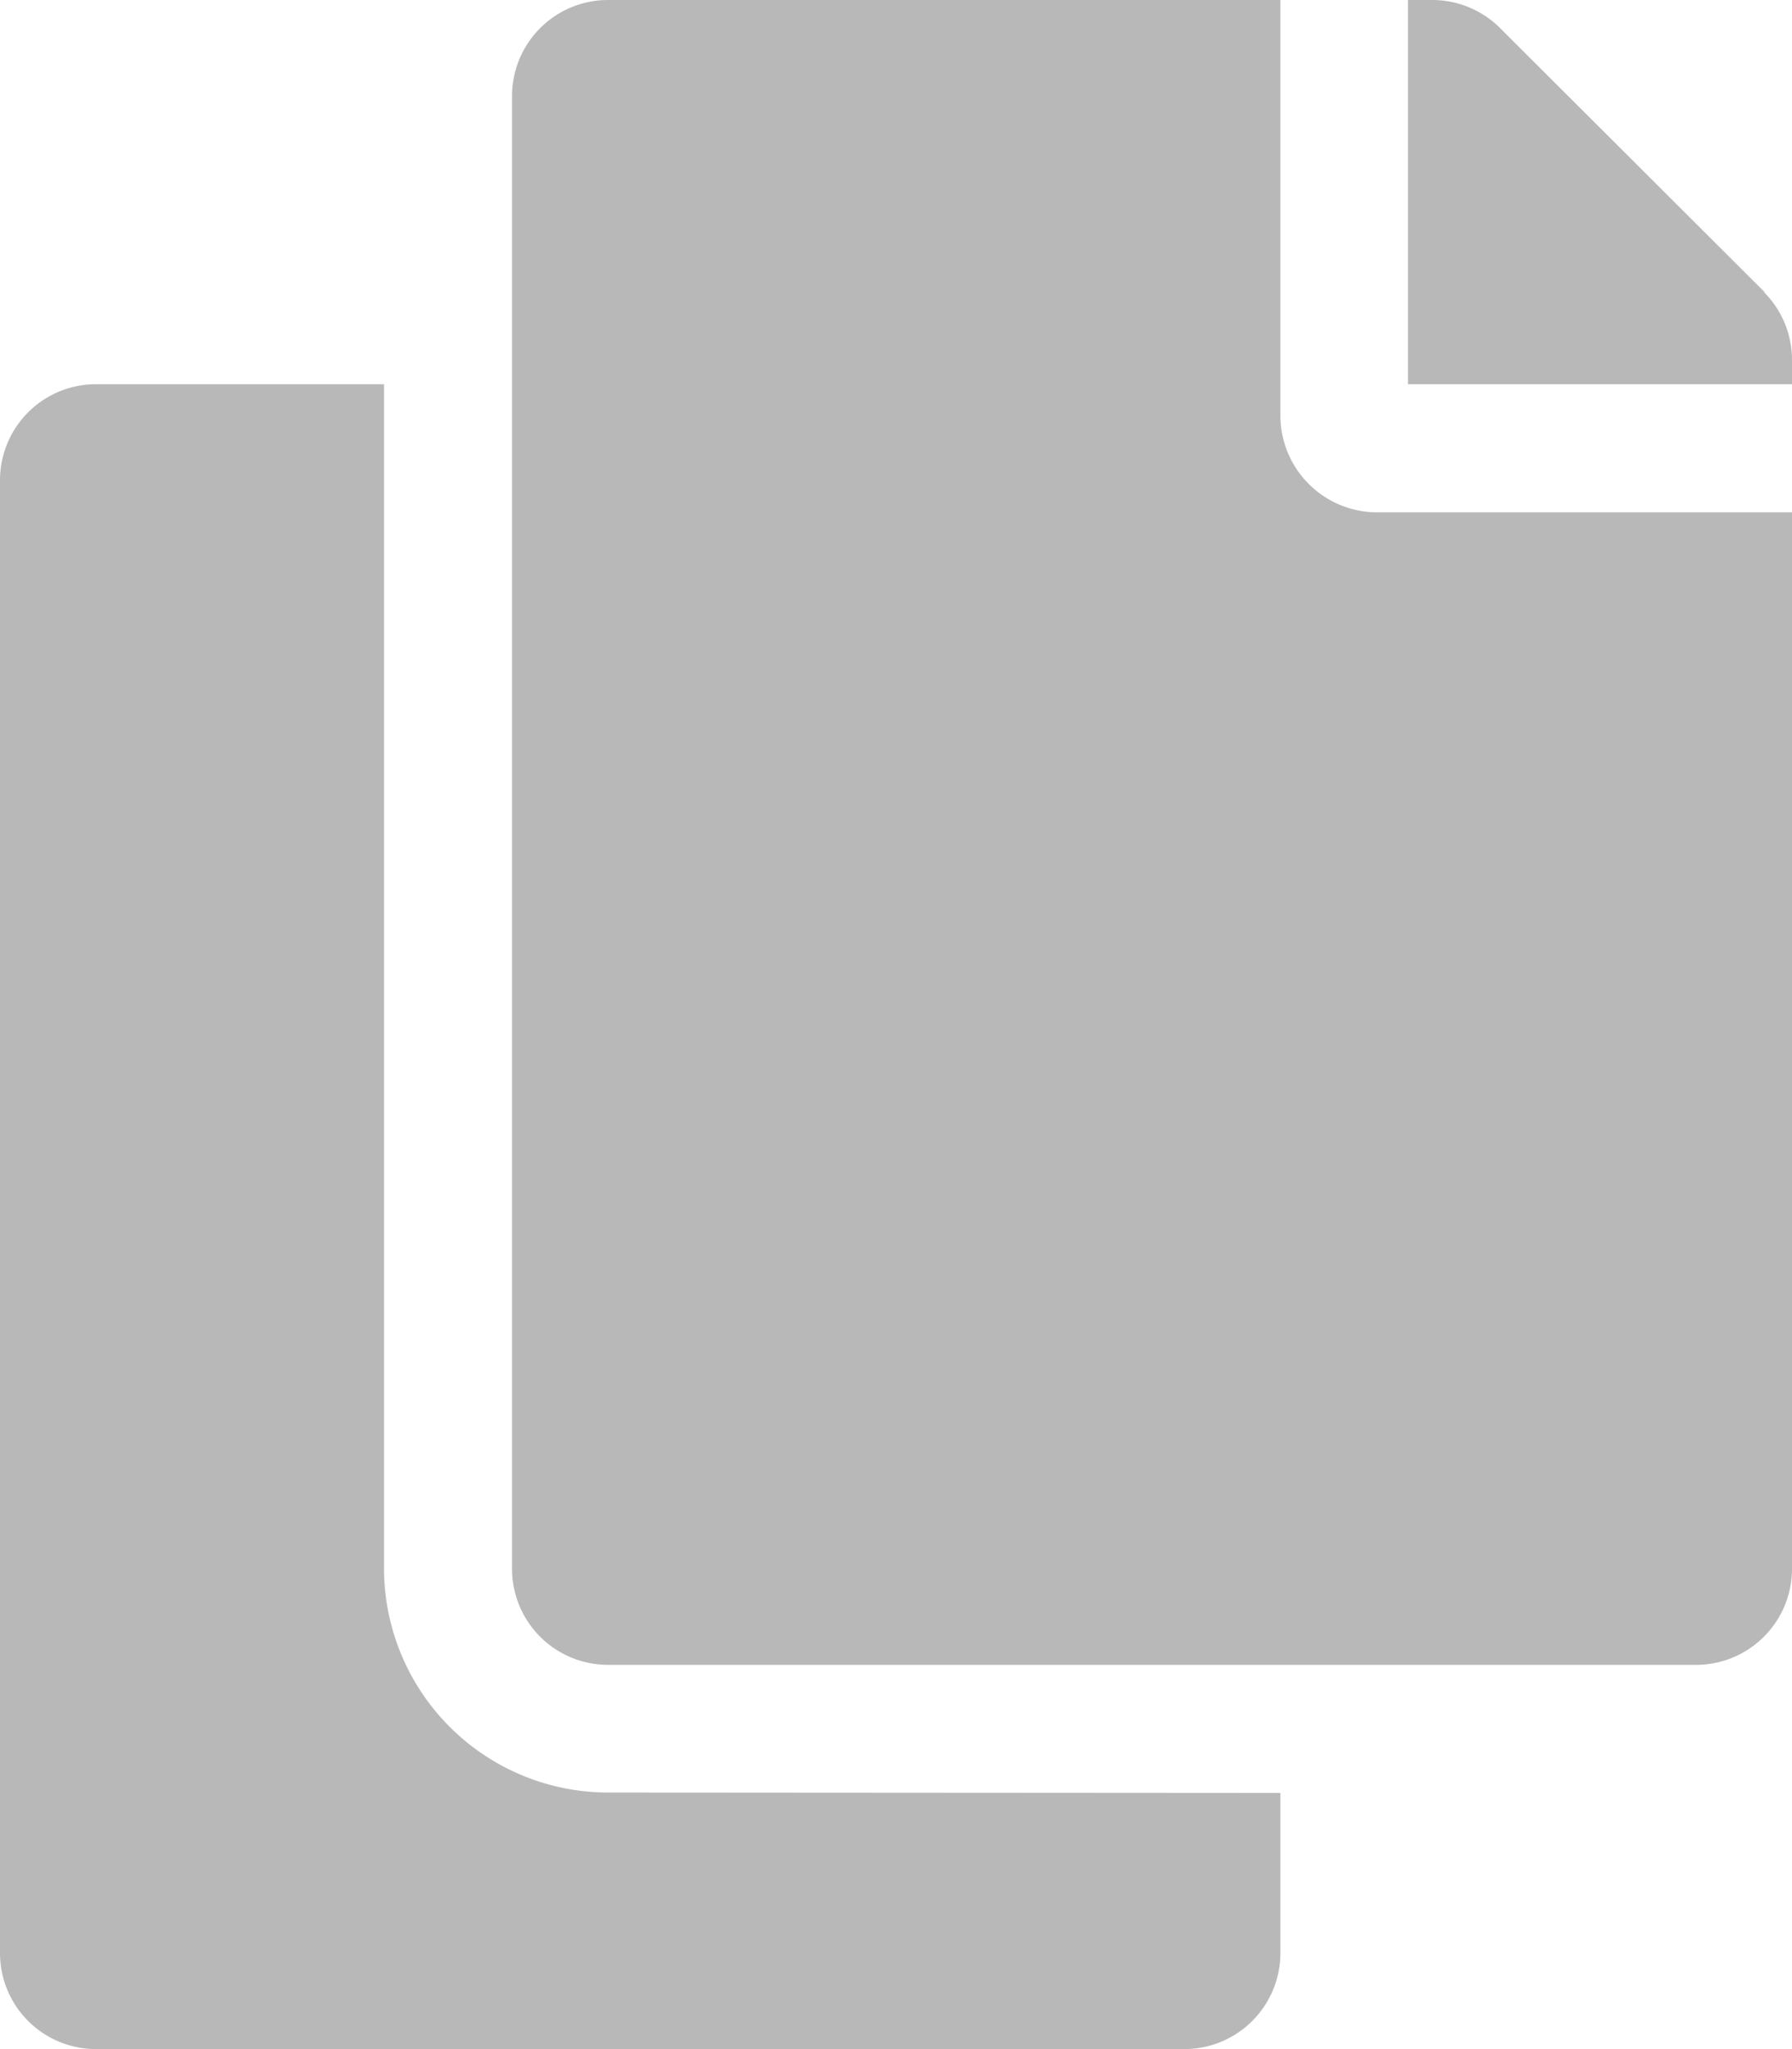 <svg xmlns="http://www.w3.org/2000/svg" width="16.655" height="19.034" viewBox="0 0 16.655 19.034">
  <path id="Icon_awesome-copy" data-name="Icon awesome-copy" d="M11.9,16.655v1.487a.892.892,0,0,1-.892.892H.892A.892.892,0,0,1,0,18.142V4.461a.892.892,0,0,1,.892-.892H3.569v11a2.084,2.084,0,0,0,2.082,2.082Zm0-12.788V0H5.651a.892.892,0,0,0-.892.892V14.573a.892.892,0,0,0,.892.892H15.763a.892.892,0,0,0,.892-.892V4.759H12.788A.9.9,0,0,1,11.9,3.866Zm4.5-1.154L13.942.261A.892.892,0,0,0,13.311,0h-.225V3.569h3.569V3.344a.892.892,0,0,0-.261-.631Z" transform="translate(0)" fill="#b8b8b8"/>
</svg>
